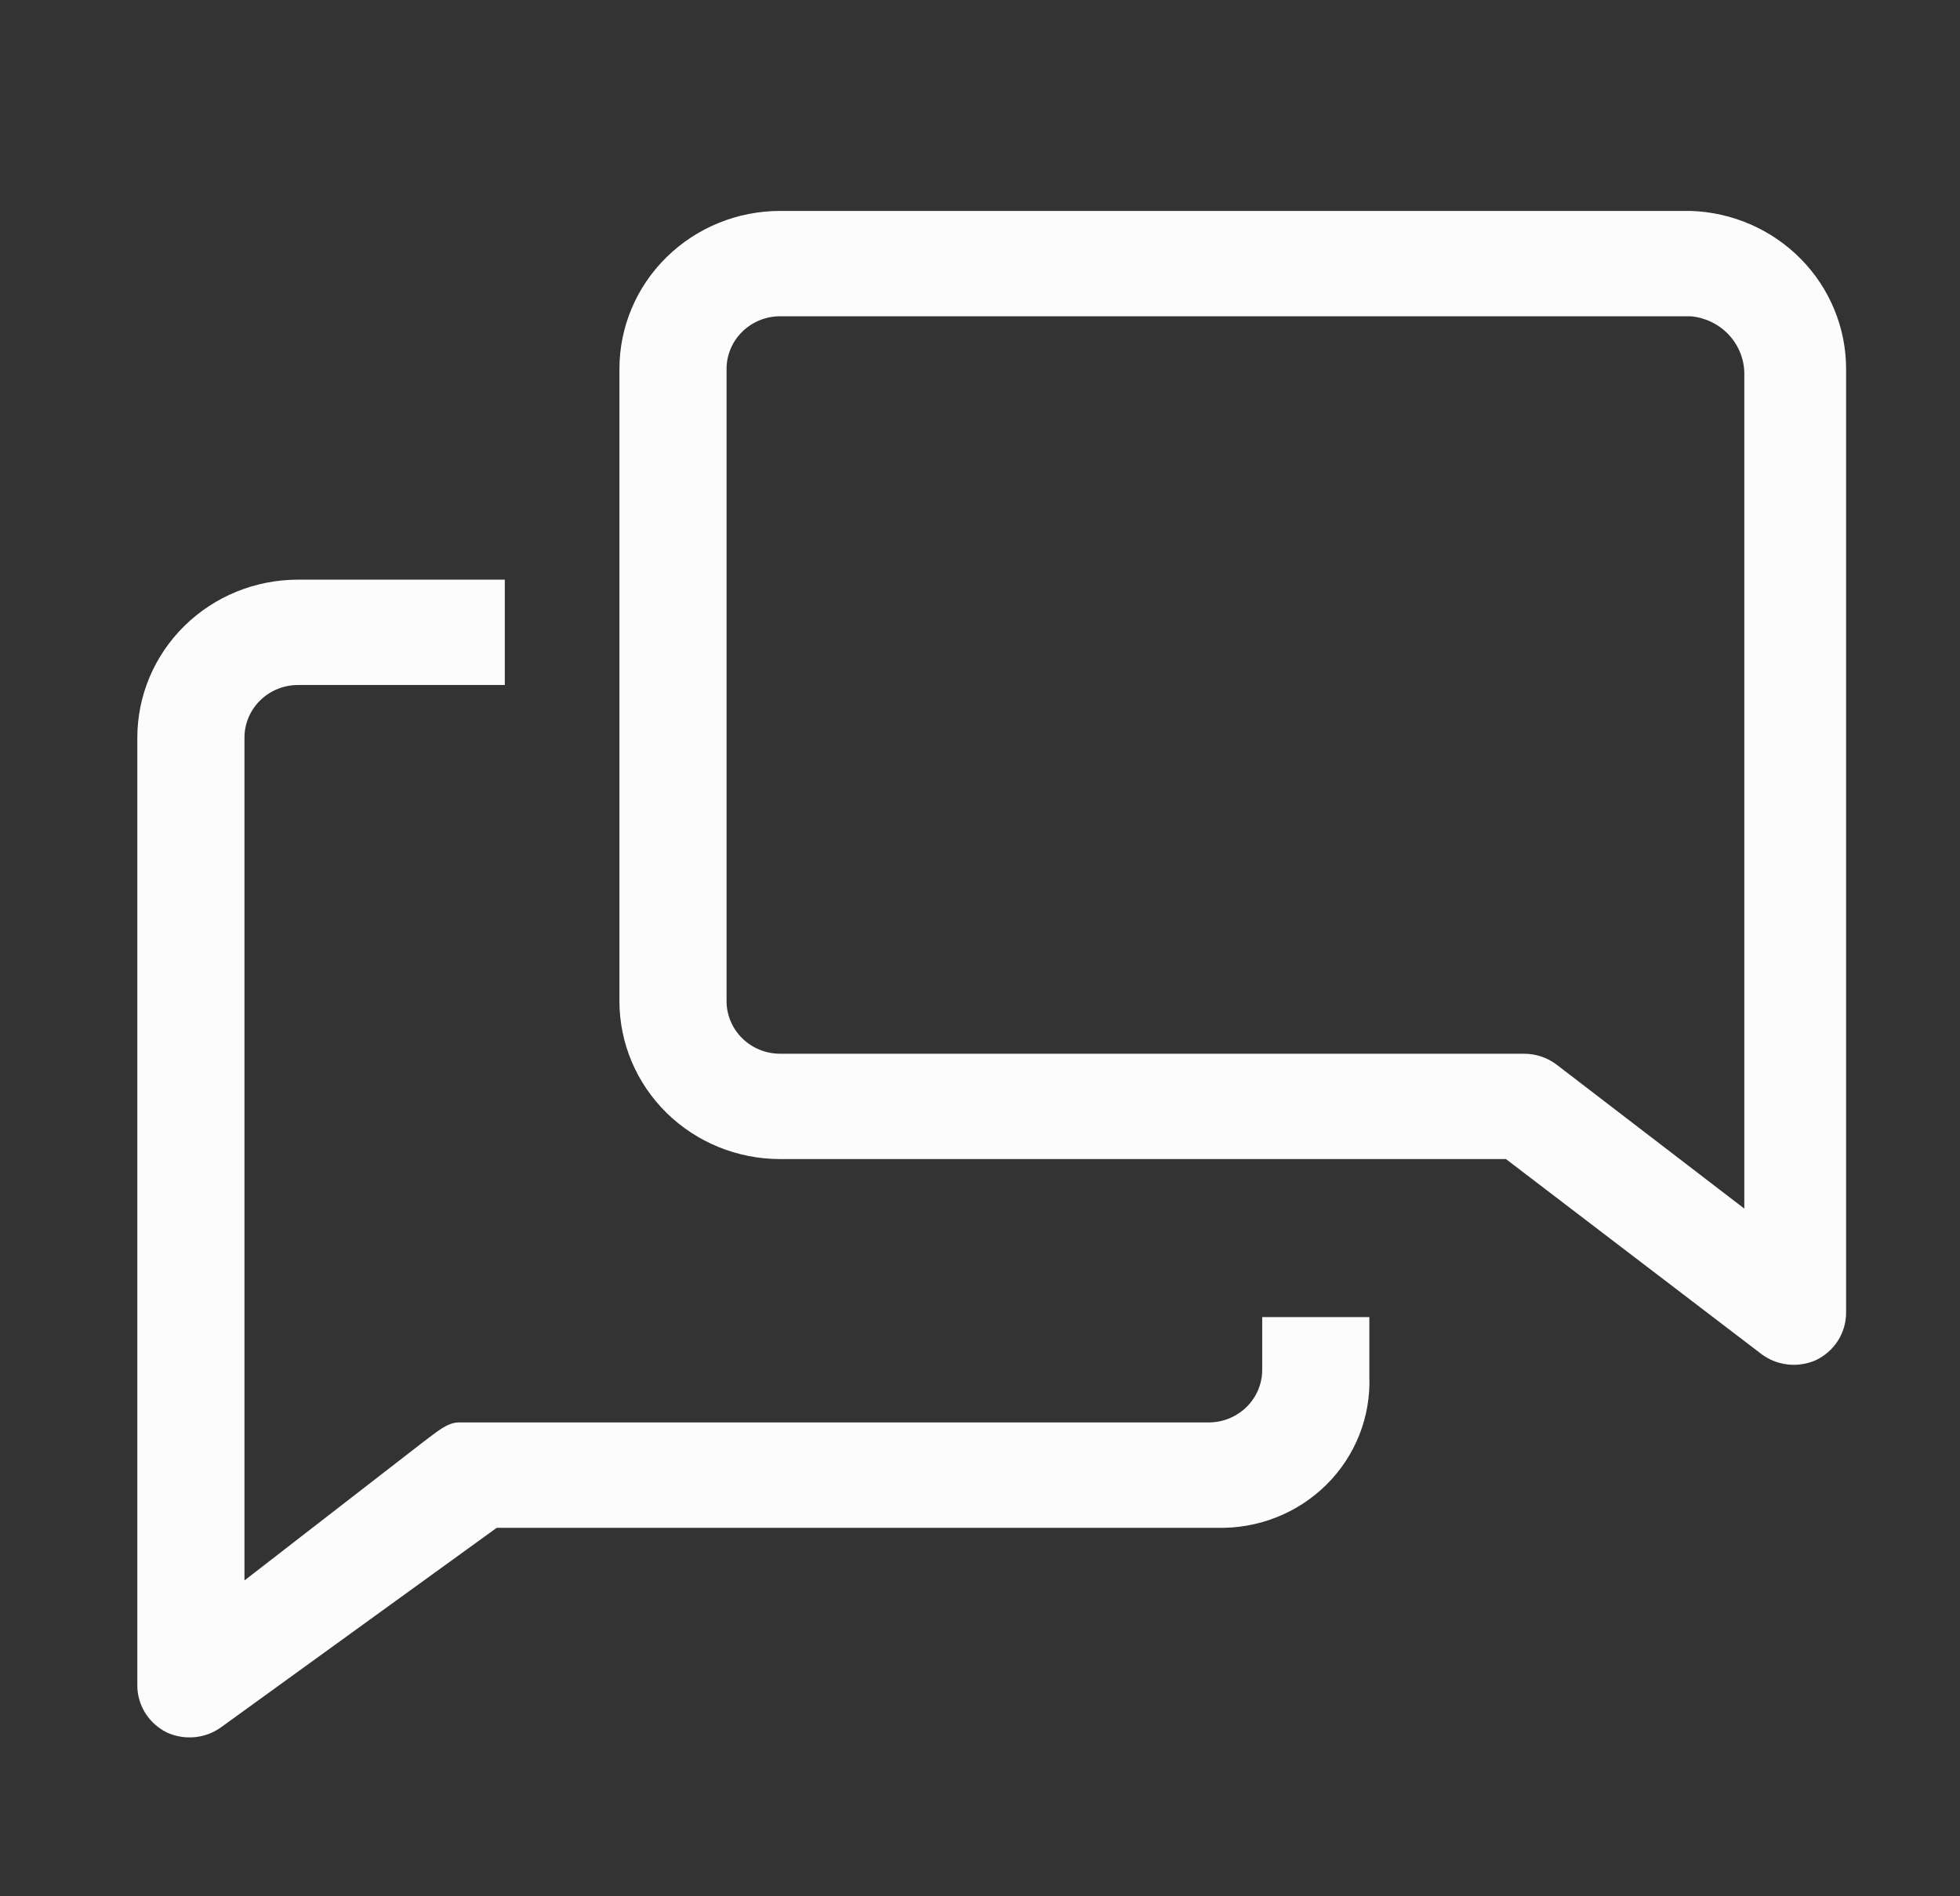 <svg width="62" height="60" viewBox="0 0 62 60" fill="none" xmlns="http://www.w3.org/2000/svg">
<rect x="0" y="0" width="62" height="60" fill="#333333" stroke="none"/>
<path d="M39.927 43.341C39.927 43.783 39.749 44.206 39.431 44.519C39.113 44.832 38.682 45.007 38.233 45.007H14.51C14.138 45.007 13.782 45.341 13.477 45.557L7.733 50.007V23.341C7.733 22.898 7.911 22.475 8.229 22.162C8.547 21.849 8.978 21.674 9.427 21.674H15.968V18.341H9.427C8.079 18.341 6.786 18.867 5.833 19.805C4.879 20.743 4.344 22.015 4.344 23.341V53.341C4.346 53.65 4.436 53.953 4.604 54.215C4.772 54.477 5.01 54.688 5.293 54.824C5.565 54.946 5.865 54.994 6.163 54.965C6.46 54.936 6.745 54.83 6.987 54.657L15.713 48.341H38.487C39.129 48.359 39.768 48.248 40.365 48.014C40.962 47.78 41.503 47.427 41.956 46.979C42.409 46.531 42.763 45.995 42.997 45.407C43.231 44.818 43.339 44.189 43.316 43.557V41.674H39.927V43.341Z" fill="#FCFCFC"/>
<path d="M53.483 6.674H24.677C23.329 6.674 22.036 7.201 21.083 8.139C20.129 9.076 19.594 10.348 19.594 11.674V31.674C19.594 33 20.129 34.272 21.083 35.21C22.036 36.147 23.329 36.674 24.677 36.674H47.637L55.736 42.857C55.977 43.032 56.261 43.142 56.558 43.174C56.856 43.206 57.157 43.16 57.431 43.041C57.719 42.906 57.963 42.693 58.134 42.428C58.304 42.162 58.396 41.855 58.397 41.541V11.674C58.397 10.376 57.885 9.129 56.968 8.196C56.051 7.263 54.801 6.717 53.483 6.674ZM55.177 38.241L49.246 33.691C48.951 33.465 48.587 33.342 48.213 33.341H24.677C24.228 33.341 23.797 33.165 23.479 32.853C23.161 32.54 22.983 32.116 22.983 31.674V11.674C22.983 11.232 23.161 10.808 23.479 10.496C23.797 10.183 24.228 10.007 24.677 10.007H53.483C53.936 10.048 54.358 10.25 54.67 10.575C54.982 10.901 55.162 11.327 55.177 11.774V38.241Z" fill="#FCFCFC"/>
</svg>
